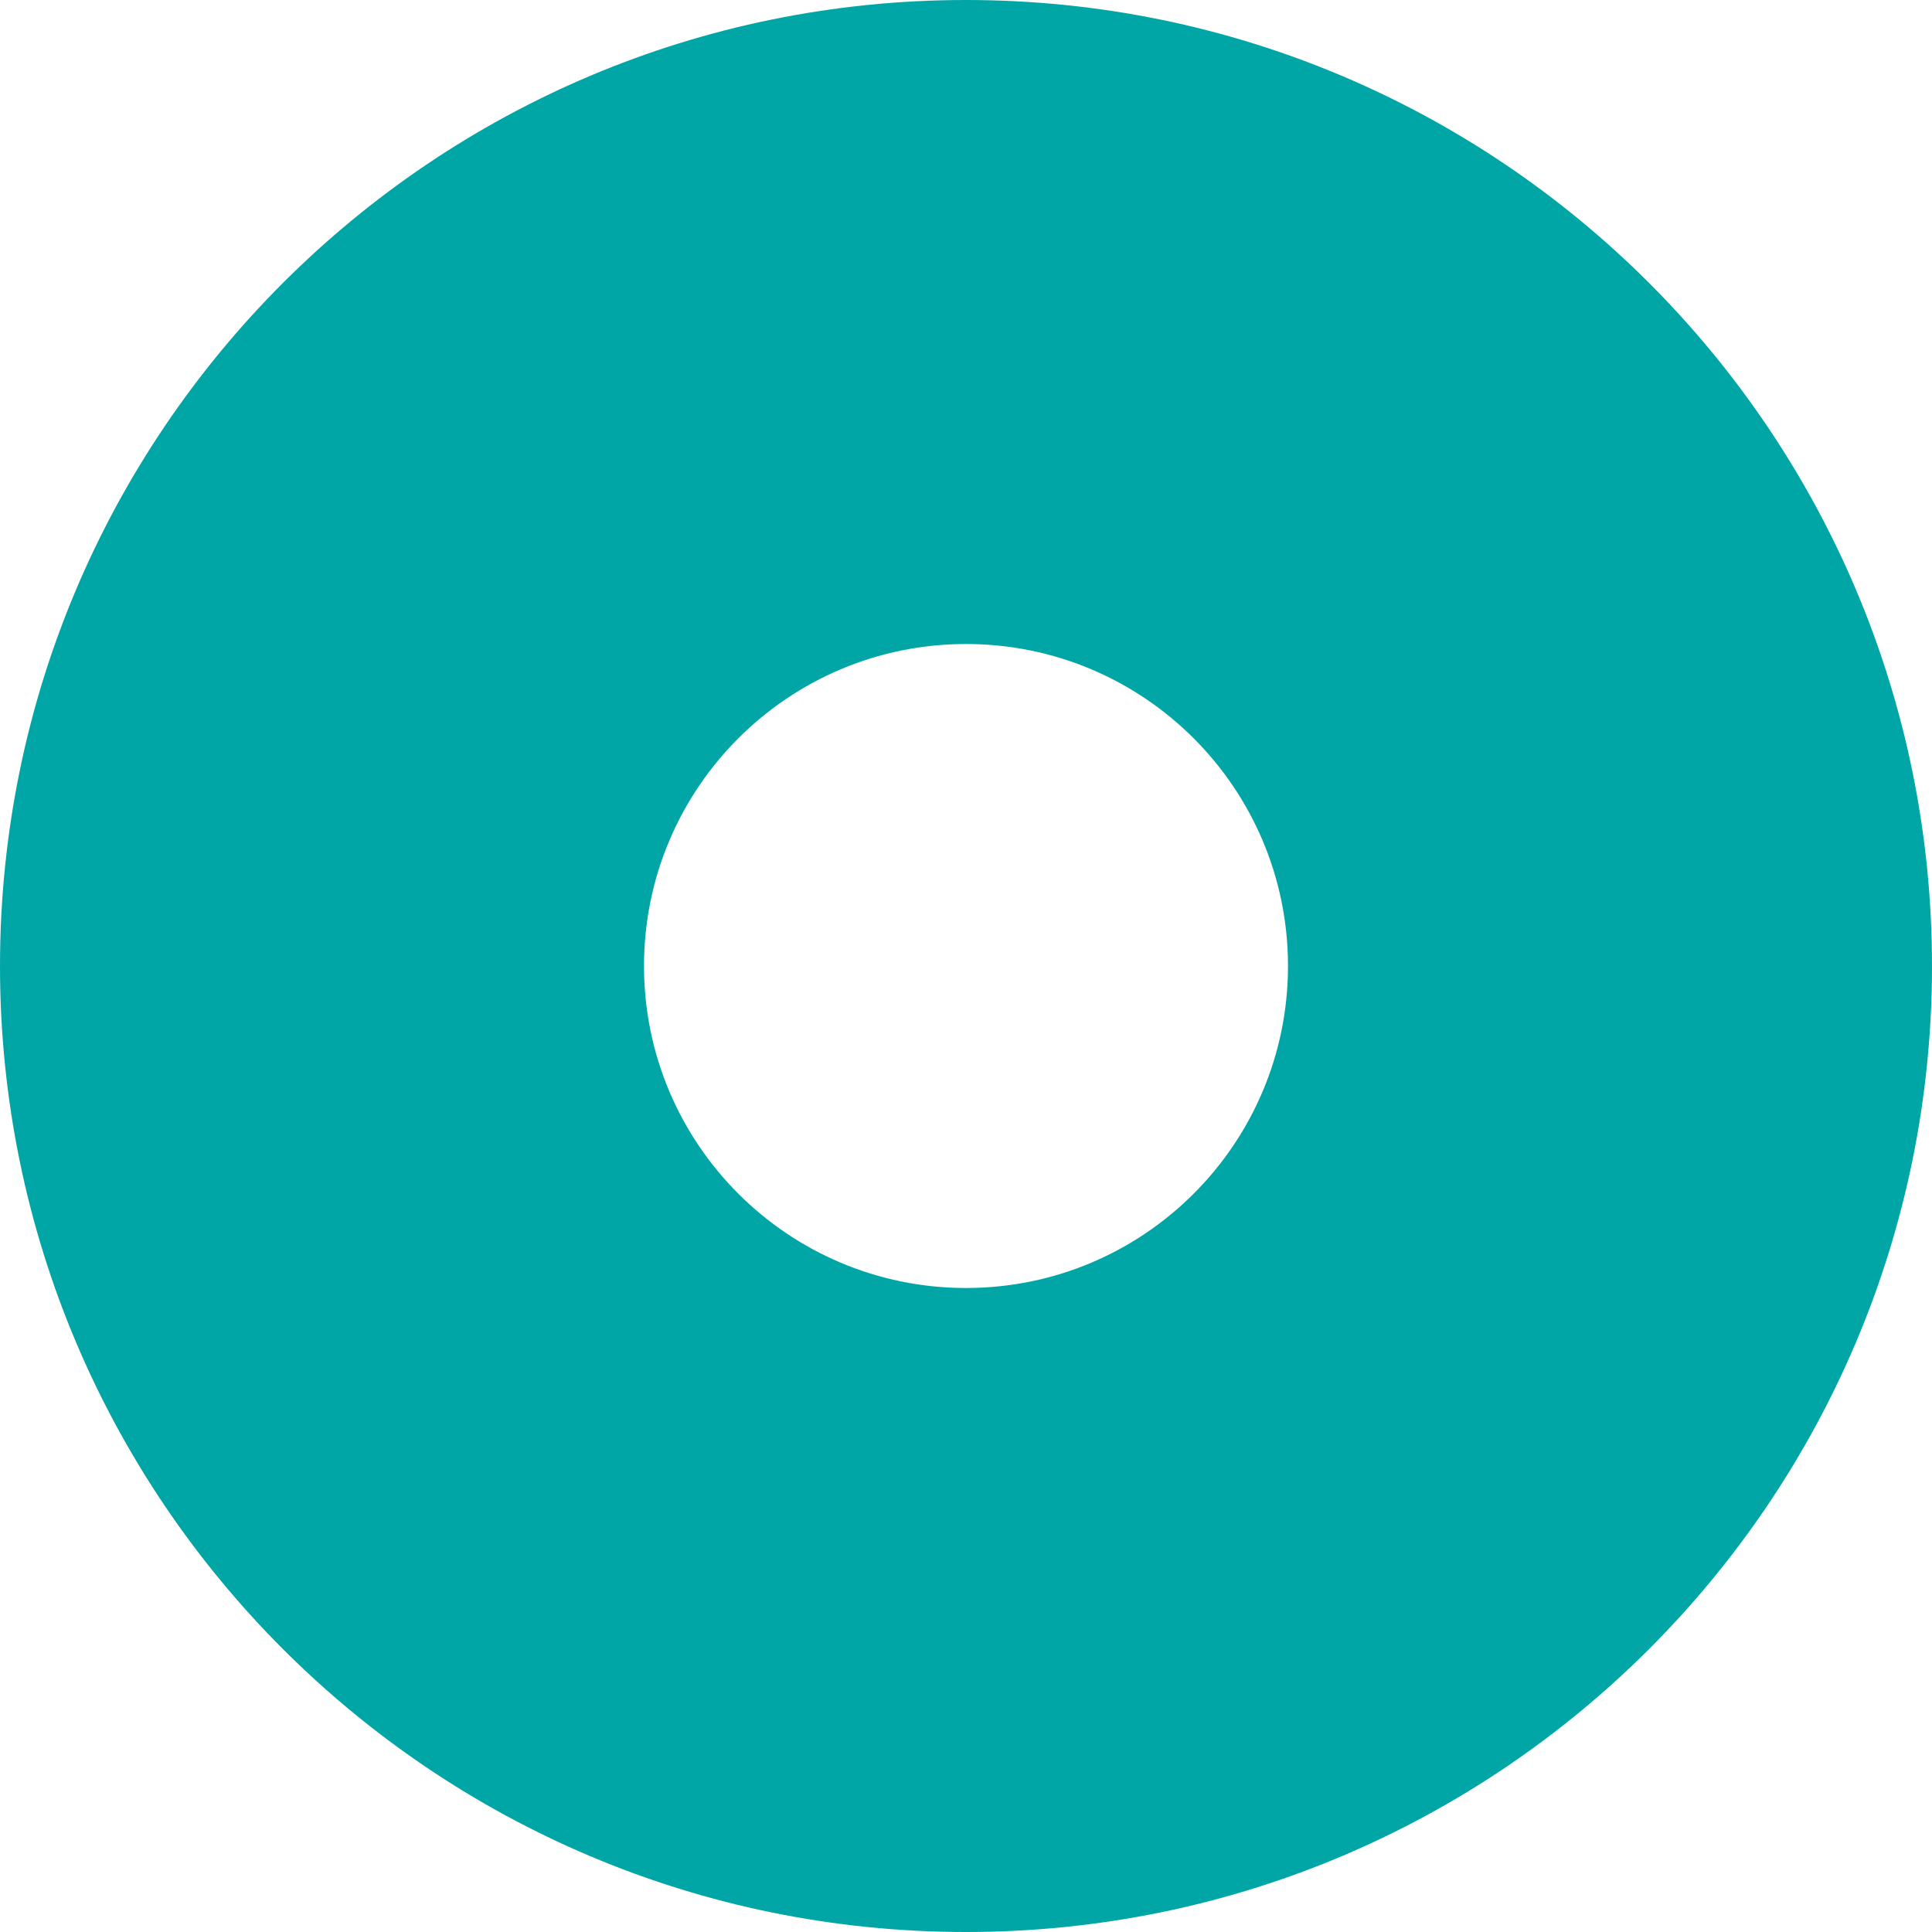 <?xml version="1.0" encoding="utf-8"?>
<svg xmlns="http://www.w3.org/2000/svg" fill="none" height="128" viewBox="0 0 128 128" width="128">
<path clip-rule="evenodd" d="M64 0C28.654 0 0 28.654 0 64C0 99.346 28.654 128 64 128C99.346 128 128 99.346 128 64C128 28.654 99.346 0 64 0ZM64 42.667C52.218 42.667 42.667 52.218 42.667 64C42.667 75.782 52.218 85.333 64 85.333C75.782 85.333 85.333 75.782 85.333 64C85.333 52.218 75.782 42.667 64 42.667Z" fill="#00A6A6" fill-rule="evenodd"/>
</svg>